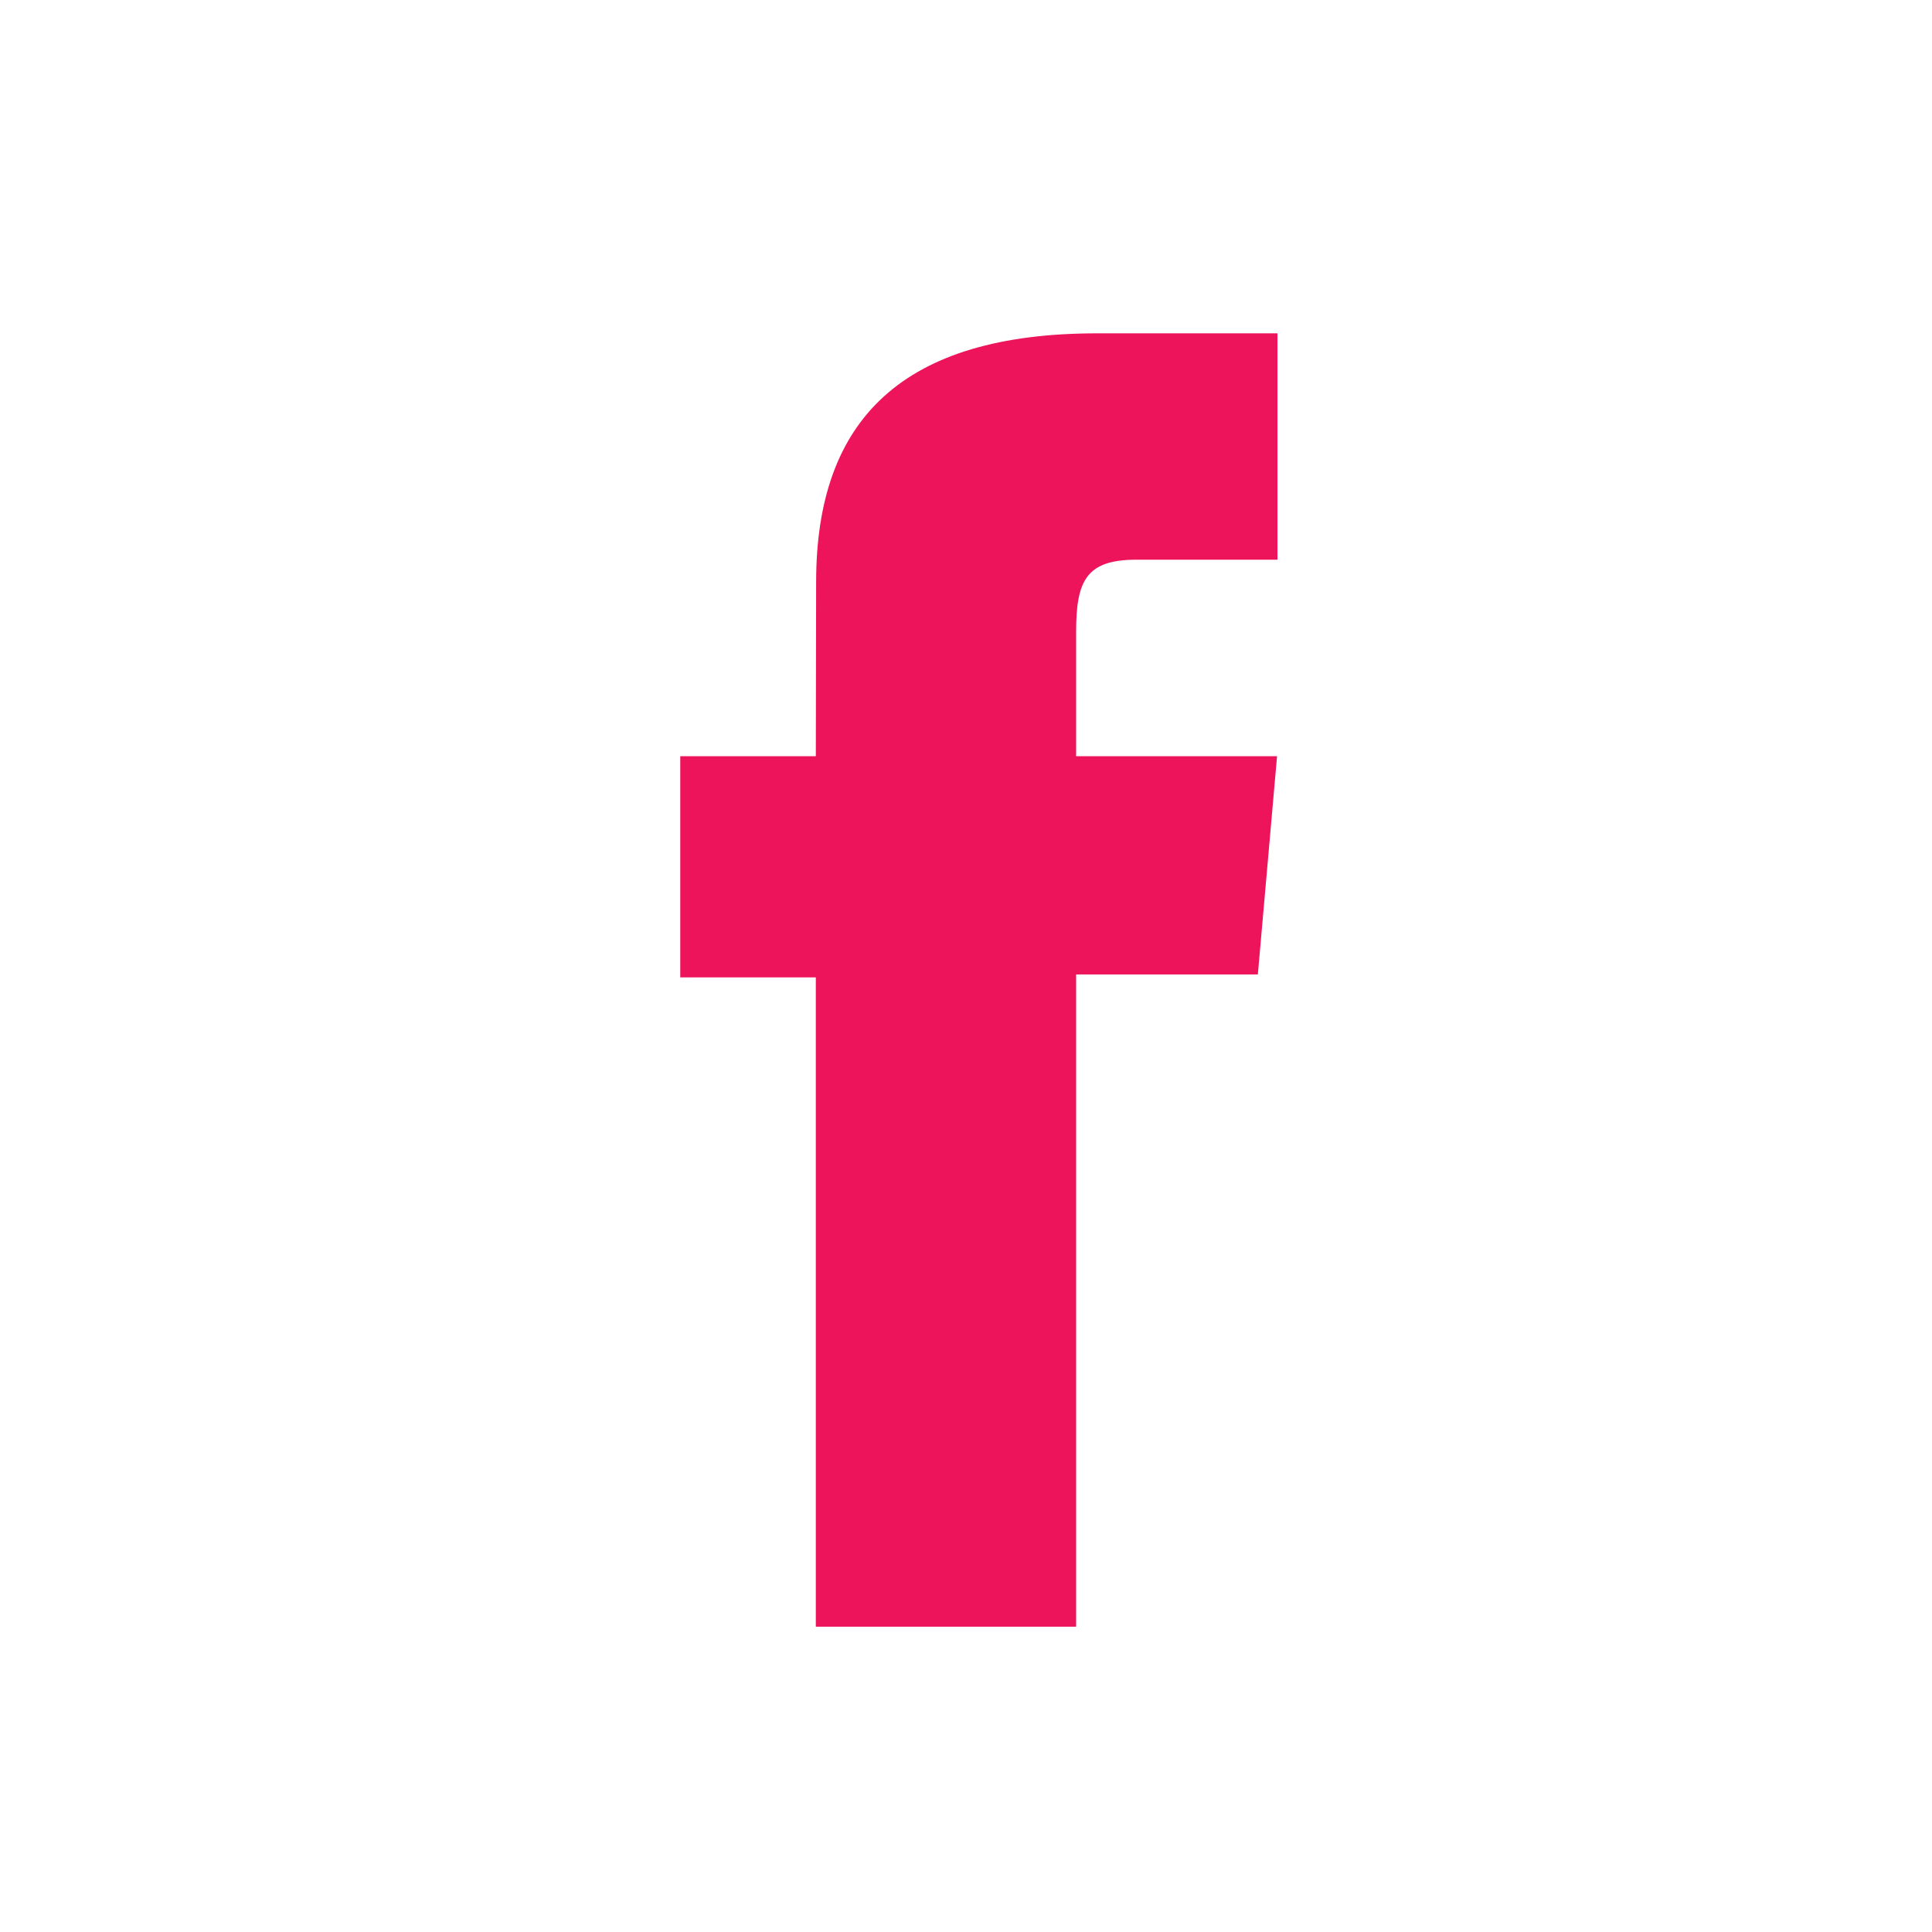 <svg xmlns="http://www.w3.org/2000/svg" width="30" height="30" viewBox="0 0 30 30" fill="none">
  <path d="M12.668 11.742H10.563V15.177H12.668V25.259H16.71V15.131H19.532L19.83 11.742H16.71V9.809C16.71 9.012 16.871 8.691 17.645 8.691H19.836V5.176H17.037C14.027 5.176 12.673 6.501 12.673 9.035C12.668 11.249 12.668 11.742 12.668 11.742Z" fill="#ED145B"/>
</svg>